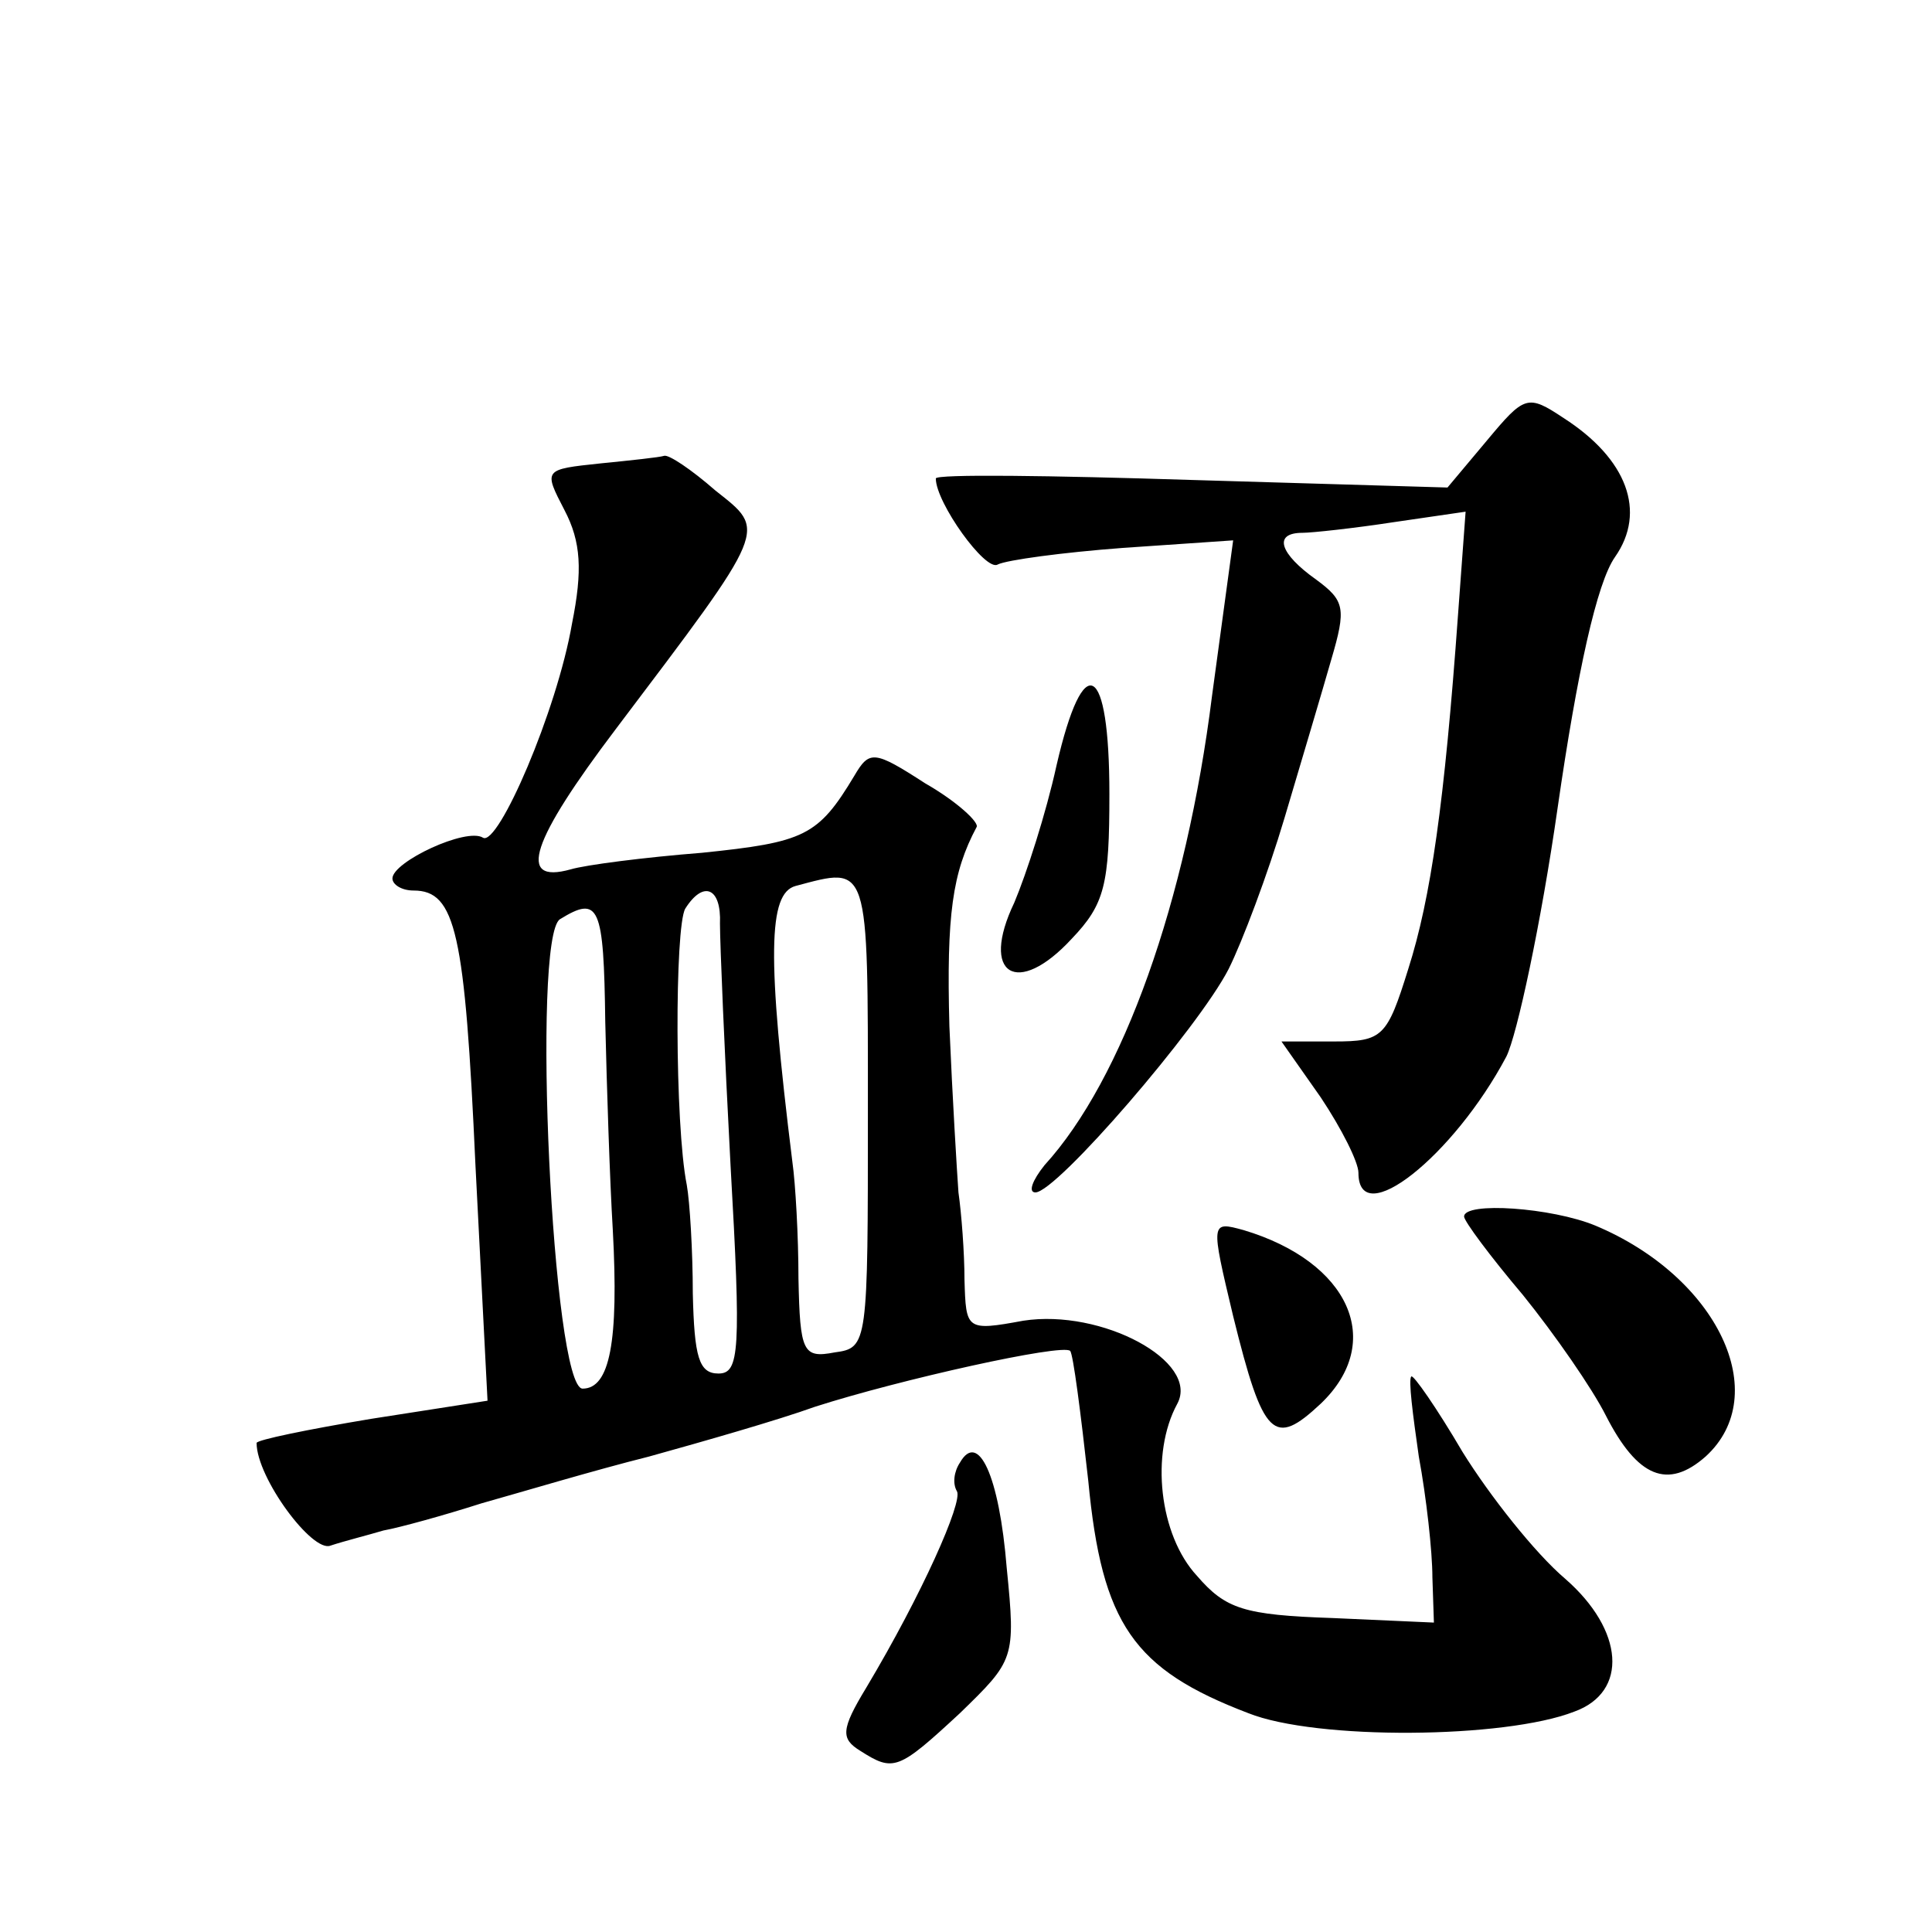 <?xml version="1.0" standalone="no"?>
<!DOCTYPE svg PUBLIC "-//W3C//DTD SVG 20010904//EN"
 "http://www.w3.org/TR/2001/REC-SVG-20010904/DTD/svg10.dtd">
<svg version="1.0" xmlns="http://www.w3.org/2000/svg"
 width="128pt" height="128pt" viewBox="0 0 128 128"
 preserveAspectRatio="xMidYMid meet">
<g transform="translate(0,128) scale(0.1,-0.1)"
fill="#0" stroke="none">
<path d="M985 988 l-26 -31 -169 5 c-94 3 -170 4 -170 1 0 -16 33 -62 41 -57 6
3 43 8 83 11 l73 5 -14 -103 c-17 -136 -59 -254 -111 -311 -8 -10 -11 -18 -6 -18
14 0 108 109 128 148 9 18 26 63 37 100 11 37 25 84 31 105 10 34 9 39 -10 53 -24
17 -29 31 -9 31 6 0 34 3 60 7 l48 7 -5 -68 c-9 -125 -18 -188 -33 -235 -14 -45
-17 -48 -49 -48 l-35 0 26 -37 c14 -21 25 -43 25 -50 0 -39 63 11 98 77 7 14 23
88 34 165 13 90 26 149 38 166 21 30 8 65 -34 92 -24 16 -26 15 -51 -15z M398 973
c-38 -4 -38 -4 -24 -31 11 -21 12 -40 5 -75 -10 -58 -49 -148 -59 -142 -11 7 -60
-16 -60 -27 0 -4 6 -8 14 -8 28 0 34 -28 41 -182 l8 -156 -77 -12 c-42 -7 -76 -14
-76 -16 0 -23 37 -73 49 -68 9 3 25 7 35 10 11 2 40 10 65 18 25 7 75 22 111 31
36 10 85 24 110 33 56 18 164 42 169 37 2 -2 7 -41 12 -86 9 -95 30 -125 106 -154
45 -18 170 -17 216 1 36 13 33 54 -6 88 -20 17 -50 55 -68 84 -17 29 -33 52 -34
50 -2 -2 1 -25 5 -53 5 -27 9 -63 9 -80 l1 -30 -67 3 c-59 2 -71 6 -90 28 -25 27
-31 81 -13 114 15 28 -50 63 -102 55 -38 -7 -38 -6 -39 27 0 18 -2 44 -4 58 -1
14 -4 63 -6 110 -2 74 2 102 18 132 2 3 -13 17 -34 29 -34 22 -37 22 -47 5 -24
-40 -33 -44 -101 -51 -38 -3 -77 -8 -87 -11 -36 -10 -26 19 30 93 102 135 100 131
66 158 -16 14 -31 24 -34 23 -3 -1 -22 -3 -42 -5z m177 -429 c0 -155 0 -157 -22
-160 -21 -4 -23 0 -24 49 0 28 -2 63 -4 77 -17 137 -16 178 2 183 49 13 48 17 48
-149z m-98 124 c0 -13 3 -85 7 -160 7 -123 6 -138 -8 -138 -13 0 -16 11 -17 53
0 28 -2 61 -4 72 -8 40 -8 171 -1 183 12 19 24 14 23 -10z m-76 -65 c1 -43 3 -105
5 -138 4 -74 -2 -105 -20 -105 -20 0 -34 299 -15 311 26 16 29 9 30 -68z M700 773
c-7 -32 -20 -72 -28 -91 -23 -48 2 -63 38 -24 22 23 25 36 25 96 0 87 -17 97 -35
19z M970 474 c0 -3 17 -26 39 -52 21 -26 46 -62 55 -80 21 -41 41 -49 66 -27 45
41 8 119 -73 153 -29 12 -87 16 -87 6z M817 408 c20 -81 27 -87 58 -58 43 41 19
94 -51 115 -22 6 -22 6 -7 -57z M636 311 c-4 -6 -5 -14 -2 -19 4 -7 -23 -68 -60
-130 -17 -28 -17 -34 -4 -42 22 -14 25 -13 66 25 36 35 37 36 31 96 -5 62 -19 91
-31 70z"/>
</g>
</svg>
